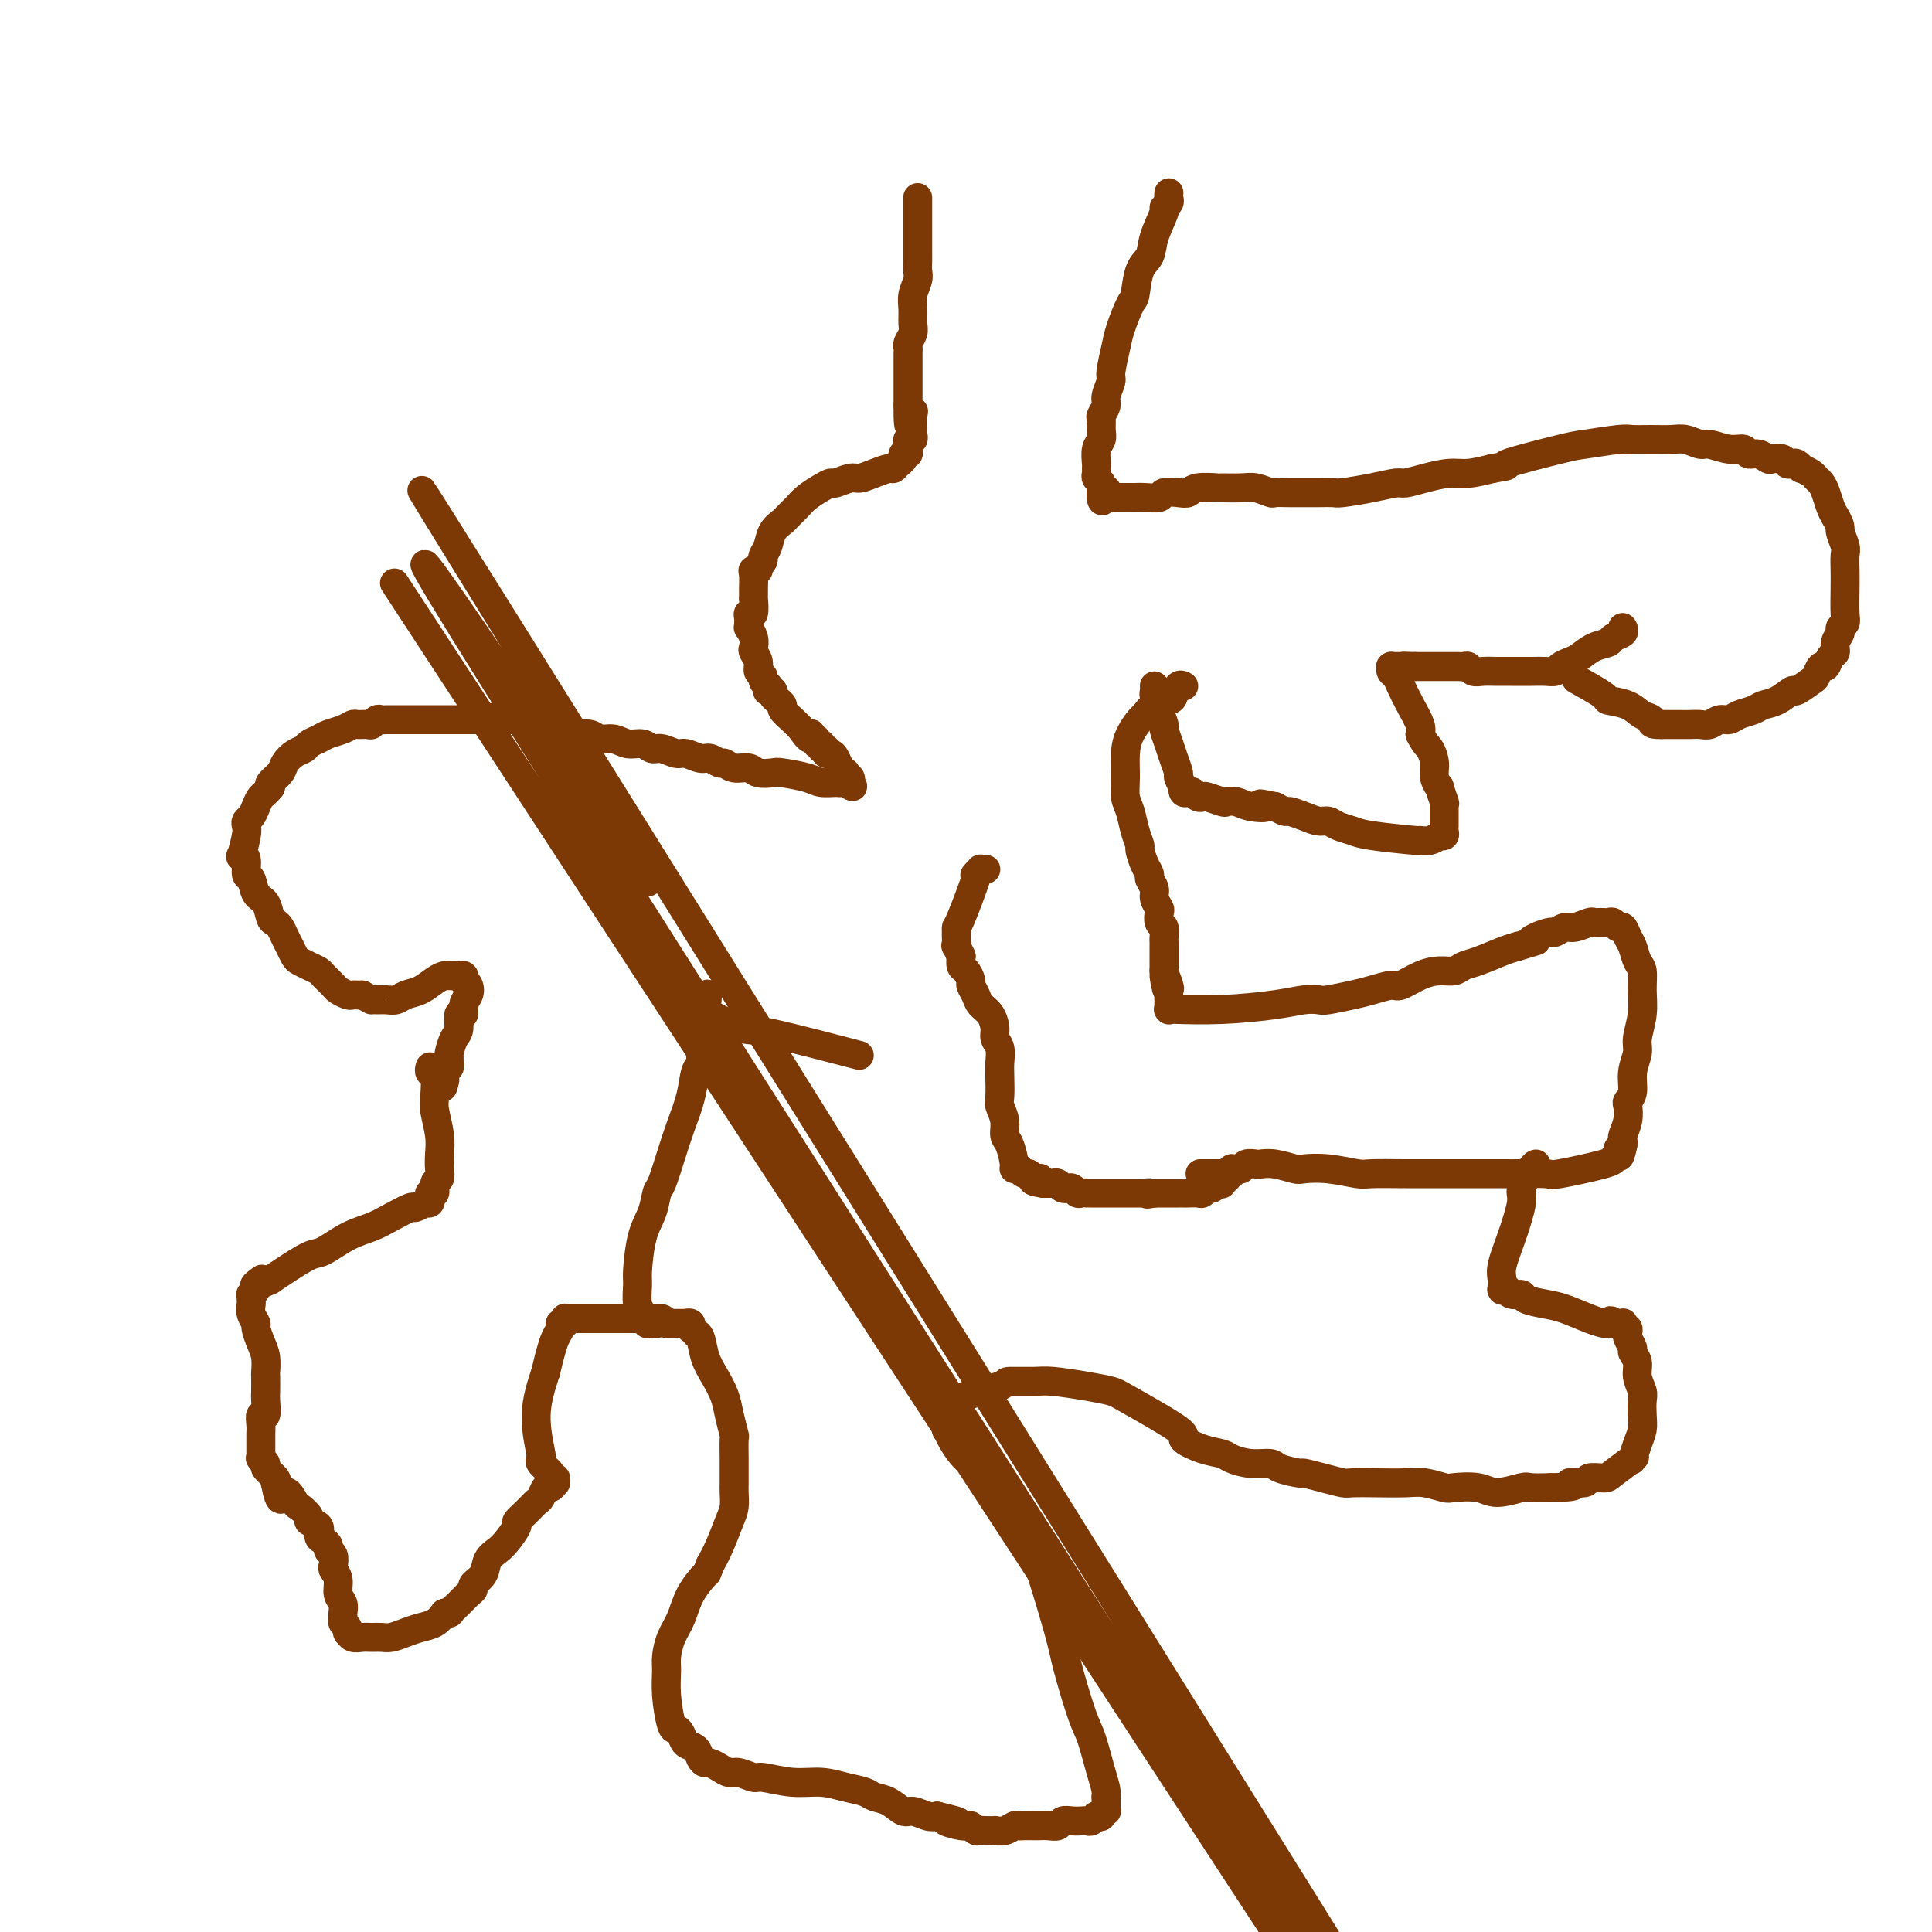 <svg viewBox='0 0 400 400' version='1.1' xmlns='http://www.w3.org/2000/svg' xmlns:xlink='http://www.w3.org/1999/xlink'><g fill='none' stroke='#7C3805' stroke-width='6' stroke-linecap='round' stroke-linejoin='round'><path d='M190,41c0.000,0.025 0.000,0.050 0,0c-0.000,-0.050 -0.000,-0.174 0,0c0.000,0.174 0.000,0.647 0,1c-0.000,0.353 -0.000,0.588 0,1c0.000,0.412 0.000,1.002 0,2c-0.000,0.998 -0.000,2.403 0,3c0.000,0.597 0.001,0.386 0,1c-0.001,0.614 -0.004,2.054 0,3c0.004,0.946 0.015,1.397 0,2c-0.015,0.603 -0.057,1.359 0,2c0.057,0.641 0.212,1.169 0,2c-0.212,0.831 -0.793,1.967 -1,3c-0.207,1.033 -0.041,1.965 0,3c0.041,1.035 -0.041,2.175 0,3c0.041,0.825 0.207,1.335 0,2c-0.207,0.665 -0.788,1.484 -1,2c-0.212,0.516 -0.057,0.730 0,1c0.057,0.270 0.015,0.596 0,1c-0.015,0.404 -0.004,0.885 0,1c0.004,0.115 0.001,-0.138 0,0c-0.001,0.138 -0.000,0.666 0,1c0.000,0.334 0.000,0.474 0,1c-0.000,0.526 -0.000,1.439 0,2c0.000,0.561 0.000,0.769 0,1c-0.000,0.231 -0.000,0.485 0,1c0.000,0.515 0.000,1.290 0,2c-0.000,0.710 -0.000,1.355 0,2'/><path d='M188,84c-0.083,7.135 0.710,3.471 1,2c0.290,-1.471 0.077,-0.749 0,0c-0.077,0.749 -0.020,1.525 0,2c0.020,0.475 0.002,0.648 0,1c-0.002,0.352 0.014,0.882 0,1c-0.014,0.118 -0.056,-0.174 0,0c0.056,0.174 0.211,0.816 0,1c-0.211,0.184 -0.787,-0.090 -1,0c-0.213,0.090 -0.061,0.545 0,1c0.061,0.455 0.031,0.910 0,1c-0.031,0.090 -0.064,-0.183 0,0c0.064,0.183 0.224,0.824 0,1c-0.224,0.176 -0.832,-0.111 -1,0c-0.168,0.111 0.104,0.621 0,1c-0.104,0.379 -0.584,0.627 -1,1c-0.416,0.373 -0.767,0.869 -1,1c-0.233,0.131 -0.346,-0.105 -1,0c-0.654,0.105 -1.848,0.549 -3,1c-1.152,0.451 -2.261,0.908 -3,1c-0.739,0.092 -1.108,-0.179 -2,0c-0.892,0.179 -2.308,0.810 -3,1c-0.692,0.190 -0.662,-0.061 -1,0c-0.338,0.061 -1.045,0.436 -2,1c-0.955,0.564 -2.158,1.319 -3,2c-0.842,0.681 -1.325,1.288 -2,2c-0.675,0.712 -1.544,1.528 -2,2c-0.456,0.472 -0.501,0.599 -1,1c-0.499,0.401 -1.453,1.077 -2,2c-0.547,0.923 -0.686,2.095 -1,3c-0.314,0.905 -0.804,1.544 -1,2c-0.196,0.456 -0.098,0.728 0,1'/><path d='M158,116c-1.558,2.470 -0.953,2.145 -1,2c-0.047,-0.145 -0.745,-0.108 -1,0c-0.255,0.108 -0.067,0.289 0,1c0.067,0.711 0.014,1.951 0,3c-0.014,1.049 0.010,1.906 0,2c-0.010,0.094 -0.055,-0.575 0,0c0.055,0.575 0.211,2.393 0,3c-0.211,0.607 -0.790,0.004 -1,0c-0.210,-0.004 -0.053,0.593 0,1c0.053,0.407 0.000,0.624 0,1c-0.000,0.376 0.051,0.912 0,1c-0.051,0.088 -0.206,-0.272 0,0c0.206,0.272 0.772,1.176 1,2c0.228,0.824 0.118,1.569 0,2c-0.118,0.431 -0.243,0.549 0,1c0.243,0.451 0.853,1.235 1,2c0.147,0.765 -0.171,1.510 0,2c0.171,0.490 0.831,0.723 1,1c0.169,0.277 -0.152,0.596 0,1c0.152,0.404 0.777,0.892 1,1c0.223,0.108 0.045,-0.164 0,0c-0.045,0.164 0.043,0.765 0,1c-0.043,0.235 -0.218,0.105 0,0c0.218,-0.105 0.827,-0.184 1,0c0.173,0.184 -0.091,0.629 0,1c0.091,0.371 0.538,0.666 1,1c0.462,0.334 0.938,0.708 1,1c0.062,0.292 -0.291,0.502 0,1c0.291,0.498 1.226,1.285 2,2c0.774,0.715 1.387,1.357 2,2'/><path d='M166,151c2.172,3.410 2.103,1.434 2,1c-0.103,-0.434 -0.239,0.672 0,1c0.239,0.328 0.853,-0.123 1,0c0.147,0.123 -0.172,0.822 0,1c0.172,0.178 0.834,-0.163 1,0c0.166,0.163 -0.163,0.830 0,1c0.163,0.170 0.817,-0.158 1,0c0.183,0.158 -0.105,0.803 0,1c0.105,0.197 0.603,-0.053 1,0c0.397,0.053 0.694,0.411 1,1c0.306,0.589 0.622,1.411 1,2c0.378,0.589 0.819,0.946 1,1c0.181,0.054 0.101,-0.196 0,0c-0.101,0.196 -0.223,0.837 0,1c0.223,0.163 0.792,-0.152 1,0c0.208,0.152 0.056,0.773 0,1c-0.056,0.227 -0.015,0.061 0,0c0.015,-0.061 0.004,-0.016 0,0c-0.004,0.016 -0.001,0.004 0,0c0.001,-0.004 0.000,-0.001 0,0c-0.000,0.001 -0.000,0.000 0,0c0.000,-0.000 0.000,-0.000 0,0'/><path d='M176,162c1.376,1.701 -0.184,0.453 -1,0c-0.816,-0.453 -0.887,-0.111 -1,0c-0.113,0.111 -0.266,-0.009 -1,0c-0.734,0.009 -2.049,0.147 -3,0c-0.951,-0.147 -1.538,-0.579 -3,-1c-1.462,-0.421 -3.799,-0.830 -5,-1c-1.201,-0.170 -1.267,-0.102 -2,0c-0.733,0.102 -2.132,0.239 -3,0c-0.868,-0.239 -1.206,-0.853 -2,-1c-0.794,-0.147 -2.046,0.172 -3,0c-0.954,-0.172 -1.611,-0.835 -2,-1c-0.389,-0.165 -0.512,0.167 -1,0c-0.488,-0.167 -1.342,-0.833 -2,-1c-0.658,-0.167 -1.121,0.167 -2,0c-0.879,-0.167 -2.174,-0.833 -3,-1c-0.826,-0.167 -1.183,0.167 -2,0c-0.817,-0.167 -2.094,-0.833 -3,-1c-0.906,-0.167 -1.440,0.167 -2,0c-0.560,-0.167 -1.145,-0.833 -2,-1c-0.855,-0.167 -1.980,0.166 -3,0c-1.020,-0.166 -1.934,-0.832 -3,-1c-1.066,-0.168 -2.282,0.162 -3,0c-0.718,-0.162 -0.938,-0.814 -2,-1c-1.062,-0.186 -2.967,0.095 -4,0c-1.033,-0.095 -1.194,-0.565 -2,-1c-0.806,-0.435 -2.257,-0.835 -3,-1c-0.743,-0.165 -0.776,-0.096 -1,0c-0.224,0.096 -0.637,0.218 -1,0c-0.363,-0.218 -0.675,-0.777 -1,-1c-0.325,-0.223 -0.662,-0.112 -1,0'/><path d='M109,149c-10.537,-2.011 -3.379,-0.539 -1,0c2.379,0.539 -0.022,0.144 -1,0c-0.978,-0.144 -0.533,-0.039 -1,0c-0.467,0.039 -1.846,0.010 -3,0c-1.154,-0.010 -2.085,-0.003 -3,0c-0.915,0.003 -1.816,0.001 -2,0c-0.184,-0.001 0.350,-0.000 -1,0c-1.350,0.000 -4.583,0.000 -6,0c-1.417,-0.000 -1.016,-0.000 -1,0c0.016,0.000 -0.353,0.000 -1,0c-0.647,-0.000 -1.574,-0.000 -2,0c-0.426,0.000 -0.352,0.000 -1,0c-0.648,-0.000 -2.019,-0.001 -3,0c-0.981,0.001 -1.573,0.004 -2,0c-0.427,-0.004 -0.691,-0.015 -1,0c-0.309,0.015 -0.664,0.057 -1,0c-0.336,-0.057 -0.653,-0.212 -1,0c-0.347,0.212 -0.725,0.792 -1,1c-0.275,0.208 -0.448,0.045 -1,0c-0.552,-0.045 -1.485,0.030 -2,0c-0.515,-0.030 -0.614,-0.163 -1,0c-0.386,0.163 -1.058,0.621 -2,1c-0.942,0.379 -2.153,0.678 -3,1c-0.847,0.322 -1.330,0.667 -2,1c-0.670,0.333 -1.526,0.655 -2,1c-0.474,0.345 -0.565,0.712 -1,1c-0.435,0.288 -1.213,0.497 -2,1c-0.787,0.503 -1.582,1.300 -2,2c-0.418,0.700 -0.459,1.304 -1,2c-0.541,0.696 -1.583,1.485 -2,2c-0.417,0.515 -0.208,0.758 0,1'/><path d='M56,163c-1.178,1.444 -1.622,1.552 -2,2c-0.378,0.448 -0.689,1.234 -1,2c-0.311,0.766 -0.623,1.513 -1,2c-0.377,0.487 -0.820,0.715 -1,1c-0.180,0.285 -0.097,0.627 0,1c0.097,0.373 0.207,0.776 0,2c-0.207,1.224 -0.732,3.267 -1,4c-0.268,0.733 -0.280,0.154 0,0c0.280,-0.154 0.852,0.117 1,1c0.148,0.883 -0.129,2.376 0,3c0.129,0.624 0.665,0.377 1,1c0.335,0.623 0.471,2.117 1,3c0.529,0.883 1.451,1.156 2,2c0.549,0.844 0.726,2.259 1,3c0.274,0.741 0.647,0.810 1,1c0.353,0.190 0.686,0.503 1,1c0.314,0.497 0.608,1.180 1,2c0.392,0.820 0.881,1.778 1,2c0.119,0.222 -0.133,-0.291 0,0c0.133,0.291 0.650,1.386 1,2c0.350,0.614 0.531,0.746 1,1c0.469,0.254 1.224,0.631 2,1c0.776,0.369 1.574,0.730 2,1c0.426,0.270 0.481,0.451 1,1c0.519,0.549 1.501,1.468 2,2c0.499,0.532 0.515,0.679 1,1c0.485,0.321 1.439,0.818 2,1c0.561,0.182 0.728,0.049 1,0c0.272,-0.049 0.649,-0.014 1,0c0.351,0.014 0.675,0.007 1,0'/><path d='M75,206c2.429,1.308 2.001,1.079 2,1c-0.001,-0.079 0.425,-0.009 1,0c0.575,0.009 1.298,-0.043 2,0c0.702,0.043 1.382,0.179 2,0c0.618,-0.179 1.173,-0.675 2,-1c0.827,-0.325 1.924,-0.479 3,-1c1.076,-0.521 2.129,-1.407 3,-2c0.871,-0.593 1.558,-0.891 2,-1c0.442,-0.109 0.639,-0.029 1,0c0.361,0.029 0.885,0.007 1,0c0.115,-0.007 -0.179,0.002 0,0c0.179,-0.002 0.832,-0.015 1,0c0.168,0.015 -0.148,0.059 0,0c0.148,-0.059 0.759,-0.220 1,0c0.241,0.220 0.113,0.821 0,1c-0.113,0.179 -0.211,-0.063 0,0c0.211,0.063 0.732,0.431 1,1c0.268,0.569 0.283,1.339 0,2c-0.283,0.661 -0.863,1.211 -1,2c-0.137,0.789 0.170,1.815 0,2c-0.170,0.185 -0.816,-0.473 -1,0c-0.184,0.473 0.094,2.077 0,3c-0.094,0.923 -0.560,1.164 -1,2c-0.440,0.836 -0.854,2.265 -1,3c-0.146,0.735 -0.025,0.775 0,1c0.025,0.225 -0.046,0.635 0,1c0.046,0.365 0.208,0.685 0,1c-0.208,0.315 -0.787,0.623 -1,1c-0.213,0.377 -0.061,0.822 0,1c0.061,0.178 0.030,0.089 0,0'/><path d='M92,223c-0.622,3.489 -0.178,1.711 0,1c0.178,-0.711 0.089,-0.356 0,0'/><path d='M242,40c-0.000,0.002 -0.000,0.004 0,0c0.000,-0.004 0.001,-0.012 0,0c-0.001,0.012 -0.005,0.046 0,0c0.005,-0.046 0.017,-0.170 0,0c-0.017,0.170 -0.064,0.635 0,1c0.064,0.365 0.240,0.629 0,1c-0.240,0.371 -0.894,0.848 -1,1c-0.106,0.152 0.336,-0.022 0,1c-0.336,1.022 -1.451,3.240 -2,5c-0.549,1.760 -0.532,3.062 -1,4c-0.468,0.938 -1.420,1.512 -2,3c-0.580,1.488 -0.786,3.891 -1,5c-0.214,1.109 -0.434,0.925 -1,2c-0.566,1.075 -1.476,3.408 -2,5c-0.524,1.592 -0.661,2.443 -1,4c-0.339,1.557 -0.879,3.822 -1,5c-0.121,1.178 0.178,1.271 0,2c-0.178,0.729 -0.833,2.096 -1,3c-0.167,0.904 0.152,1.345 0,2c-0.152,0.655 -0.777,1.525 -1,2c-0.223,0.475 -0.046,0.554 0,1c0.046,0.446 -0.040,1.257 0,2c0.040,0.743 0.207,1.417 0,2c-0.207,0.583 -0.789,1.073 -1,2c-0.211,0.927 -0.053,2.290 0,3c0.053,0.710 0.000,0.768 0,1c-0.000,0.232 0.052,0.637 0,1c-0.052,0.363 -0.210,0.685 0,1c0.210,0.315 0.787,0.623 1,1c0.213,0.377 0.061,0.822 0,1c-0.061,0.178 -0.030,0.089 0,0'/><path d='M228,101c-0.226,4.729 0.708,2.052 1,1c0.292,-1.052 -0.060,-0.478 0,0c0.060,0.478 0.530,0.860 1,1c0.470,0.140 0.940,0.037 1,0c0.060,-0.037 -0.288,-0.009 0,0c0.288,0.009 1.213,-0.001 2,0c0.787,0.001 1.436,0.014 2,0c0.564,-0.014 1.044,-0.055 2,0c0.956,0.055 2.389,0.207 3,0c0.611,-0.207 0.399,-0.773 1,-1c0.601,-0.227 2.014,-0.113 3,0c0.986,0.113 1.545,0.227 2,0c0.455,-0.227 0.806,-0.794 2,-1c1.194,-0.206 3.231,-0.051 4,0c0.769,0.051 0.270,-0.000 1,0c0.730,0.000 2.688,0.053 4,0c1.312,-0.053 1.979,-0.210 3,0c1.021,0.210 2.398,0.788 3,1c0.602,0.212 0.431,0.056 1,0c0.569,-0.056 1.878,-0.014 3,0c1.122,0.014 2.056,0.001 3,0c0.944,-0.001 1.899,0.010 3,0c1.101,-0.010 2.348,-0.040 3,0c0.652,0.040 0.707,0.152 2,0c1.293,-0.152 3.823,-0.566 6,-1c2.177,-0.434 4.002,-0.886 5,-1c0.998,-0.114 1.168,0.110 2,0c0.832,-0.110 2.326,-0.555 4,-1c1.674,-0.445 3.528,-0.889 5,-1c1.472,-0.111 2.564,0.111 4,0c1.436,-0.111 3.218,-0.556 5,-1'/><path d='M309,97c5.170,-0.830 1.596,-0.404 3,-1c1.404,-0.596 7.785,-2.212 11,-3c3.215,-0.788 3.263,-0.747 5,-1c1.737,-0.253 5.164,-0.801 7,-1c1.836,-0.199 2.082,-0.049 3,0c0.918,0.049 2.509,-0.002 4,0c1.491,0.002 2.881,0.057 4,0c1.119,-0.057 1.967,-0.227 3,0c1.033,0.227 2.251,0.849 3,1c0.749,0.151 1.029,-0.171 2,0c0.971,0.171 2.631,0.834 4,1c1.369,0.166 2.446,-0.166 3,0c0.554,0.166 0.586,0.828 1,1c0.414,0.172 1.210,-0.146 2,0c0.790,0.146 1.574,0.757 2,1c0.426,0.243 0.495,0.116 1,0c0.505,-0.116 1.446,-0.223 2,0c0.554,0.223 0.721,0.777 1,1c0.279,0.223 0.670,0.115 1,0c0.330,-0.115 0.599,-0.238 1,0c0.401,0.238 0.933,0.837 1,1c0.067,0.163 -0.333,-0.109 0,0c0.333,0.109 1.399,0.599 2,1c0.601,0.401 0.738,0.712 1,1c0.262,0.288 0.647,0.551 1,1c0.353,0.449 0.672,1.082 1,2c0.328,0.918 0.665,2.119 1,3c0.335,0.881 0.667,1.440 1,2'/><path d='M380,107c1.249,2.067 0.871,2.235 1,3c0.129,0.765 0.766,2.127 1,3c0.234,0.873 0.064,1.256 0,2c-0.064,0.744 -0.021,1.849 0,3c0.021,1.151 0.021,2.349 0,4c-0.021,1.651 -0.062,3.754 0,5c0.062,1.246 0.228,1.633 0,2c-0.228,0.367 -0.849,0.713 -1,1c-0.151,0.287 0.167,0.516 0,1c-0.167,0.484 -0.818,1.224 -1,2c-0.182,0.776 0.105,1.588 0,2c-0.105,0.412 -0.603,0.424 -1,1c-0.397,0.576 -0.692,1.718 -1,2c-0.308,0.282 -0.630,-0.294 -1,0c-0.370,0.294 -0.787,1.459 -1,2c-0.213,0.541 -0.221,0.460 -1,1c-0.779,0.540 -2.329,1.703 -3,2c-0.671,0.297 -0.463,-0.272 -1,0c-0.537,0.272 -1.821,1.383 -3,2c-1.179,0.617 -2.255,0.739 -3,1c-0.745,0.261 -1.158,0.662 -2,1c-0.842,0.338 -2.113,0.612 -3,1c-0.887,0.388 -1.392,0.888 -2,1c-0.608,0.112 -1.320,-0.166 -2,0c-0.680,0.166 -1.329,0.777 -2,1c-0.671,0.223 -1.362,0.060 -2,0c-0.638,-0.060 -1.221,-0.016 -2,0c-0.779,0.016 -1.755,0.004 -2,0c-0.245,-0.004 0.242,-0.001 0,0c-0.242,0.001 -1.212,0.000 -2,0c-0.788,-0.000 -1.394,-0.000 -2,0'/><path d='M344,150c-2.838,0.115 -1.932,-0.597 -2,-1c-0.068,-0.403 -1.108,-0.497 -2,-1c-0.892,-0.503 -1.634,-1.414 -3,-2c-1.366,-0.586 -3.356,-0.848 -4,-1c-0.644,-0.152 0.057,-0.195 -1,-1c-1.057,-0.805 -3.874,-2.373 -5,-3c-1.126,-0.627 -0.563,-0.314 0,0'/><path d='M336,130c0.015,0.024 0.031,0.048 0,0c-0.031,-0.048 -0.108,-0.169 0,0c0.108,0.169 0.401,0.626 0,1c-0.401,0.374 -1.497,0.663 -2,1c-0.503,0.337 -0.415,0.720 -1,1c-0.585,0.280 -1.844,0.457 -3,1c-1.156,0.543 -2.210,1.452 -3,2c-0.790,0.548 -1.315,0.735 -2,1c-0.685,0.265 -1.530,0.607 -2,1c-0.470,0.393 -0.565,0.837 -1,1c-0.435,0.163 -1.211,0.044 -2,0c-0.789,-0.044 -1.590,-0.012 -3,0c-1.410,0.012 -3.428,0.004 -4,0c-0.572,-0.004 0.303,-0.005 0,0c-0.303,0.005 -1.783,0.015 -3,0c-1.217,-0.015 -2.171,-0.057 -3,0c-0.829,0.057 -1.532,0.211 -2,0c-0.468,-0.211 -0.703,-0.789 -1,-1c-0.297,-0.211 -0.658,-0.057 -1,0c-0.342,0.057 -0.664,0.015 -1,0c-0.336,-0.015 -0.686,-0.004 -1,0c-0.314,0.004 -0.594,0.001 -1,0c-0.406,-0.001 -0.940,-0.000 -1,0c-0.060,0.000 0.352,0.000 0,0c-0.352,-0.000 -1.470,-0.000 -2,0c-0.530,0.000 -0.472,0.000 -1,0c-0.528,-0.000 -1.642,-0.000 -2,0c-0.358,0.000 0.041,0.000 0,0c-0.041,-0.000 -0.520,-0.000 -1,0'/><path d='M293,138c-4.360,-0.155 -1.761,-0.041 -1,0c0.761,0.041 -0.317,0.011 -1,0c-0.683,-0.011 -0.971,-0.003 -1,0c-0.029,0.003 0.203,0.001 0,0c-0.203,-0.001 -0.839,-0.001 -1,0c-0.161,0.001 0.152,0.003 0,0c-0.152,-0.003 -0.770,-0.012 -1,0c-0.230,0.012 -0.074,0.046 0,0c0.074,-0.046 0.064,-0.173 0,0c-0.064,0.173 -0.181,0.644 0,1c0.181,0.356 0.662,0.595 1,1c0.338,0.405 0.534,0.974 1,2c0.466,1.026 1.202,2.507 2,4c0.798,1.493 1.656,2.998 2,4c0.344,1.002 0.172,1.501 0,2'/><path d='M294,152c1.006,2.084 1.523,2.292 2,3c0.477,0.708 0.916,1.914 1,3c0.084,1.086 -0.188,2.053 0,3c0.188,0.947 0.835,1.875 1,2c0.165,0.125 -0.152,-0.552 0,0c0.152,0.552 0.773,2.333 1,3c0.227,0.667 0.061,0.220 0,0c-0.061,-0.220 -0.016,-0.214 0,0c0.016,0.214 0.004,0.635 0,1c-0.004,0.365 -0.001,0.675 0,1c0.001,0.325 0.001,0.665 0,1c-0.001,0.335 -0.004,0.664 0,1c0.004,0.336 0.015,0.679 0,1c-0.015,0.321 -0.055,0.621 0,1c0.055,0.379 0.206,0.837 0,1c-0.206,0.163 -0.768,0.029 -1,0c-0.232,-0.029 -0.135,0.046 0,0c0.135,-0.046 0.307,-0.211 0,0c-0.307,0.211 -1.092,0.800 -2,1c-0.908,0.200 -1.938,0.012 -2,0c-0.062,-0.012 0.842,0.150 -1,0c-1.842,-0.150 -6.432,-0.614 -9,-1c-2.568,-0.386 -3.113,-0.695 -4,-1c-0.887,-0.305 -2.115,-0.608 -3,-1c-0.885,-0.392 -1.427,-0.875 -2,-1c-0.573,-0.125 -1.179,0.107 -2,0c-0.821,-0.107 -1.859,-0.555 -3,-1c-1.141,-0.445 -2.384,-0.889 -3,-1c-0.616,-0.111 -0.605,0.111 -1,0c-0.395,-0.111 -1.198,-0.556 -2,-1'/><path d='M264,167c-5.262,-1.099 -2.416,-0.346 -2,0c0.416,0.346 -1.598,0.285 -3,0c-1.402,-0.285 -2.193,-0.795 -3,-1c-0.807,-0.205 -1.631,-0.107 -2,0c-0.369,0.107 -0.284,0.221 -1,0c-0.716,-0.221 -2.233,-0.777 -3,-1c-0.767,-0.223 -0.784,-0.111 -1,0c-0.216,0.111 -0.633,0.222 -1,0c-0.367,-0.222 -0.686,-0.775 -1,-1c-0.314,-0.225 -0.624,-0.120 -1,0c-0.376,0.120 -0.818,0.255 -1,0c-0.182,-0.255 -0.104,-0.901 0,-1c0.104,-0.099 0.236,0.347 0,0c-0.236,-0.347 -0.838,-1.487 -1,-2c-0.162,-0.513 0.115,-0.398 0,-1c-0.115,-0.602 -0.623,-1.922 -1,-3c-0.377,-1.078 -0.623,-1.913 -1,-3c-0.377,-1.087 -0.885,-2.425 -1,-3c-0.115,-0.575 0.161,-0.388 0,-1c-0.161,-0.612 -0.761,-2.023 -1,-3c-0.239,-0.977 -0.117,-1.519 0,-2c0.117,-0.481 0.227,-0.899 0,-1c-0.227,-0.101 -0.793,0.117 -1,0c-0.207,-0.117 -0.055,-0.567 0,-1c0.055,-0.433 0.015,-0.847 0,-1c-0.015,-0.153 -0.004,-0.044 0,0c0.004,0.044 0.002,0.022 0,0'/><path d='M245,142c0.006,0.004 0.012,0.008 0,0c-0.012,-0.008 -0.043,-0.027 0,0c0.043,0.027 0.160,0.100 0,0c-0.160,-0.100 -0.596,-0.374 -1,0c-0.404,0.374 -0.776,1.394 -1,2c-0.224,0.606 -0.301,0.798 -1,1c-0.699,0.202 -2.019,0.415 -3,1c-0.981,0.585 -1.622,1.541 -2,2c-0.378,0.459 -0.495,0.419 -1,1c-0.505,0.581 -1.400,1.782 -2,3c-0.600,1.218 -0.904,2.454 -1,4c-0.096,1.546 0.017,3.402 0,5c-0.017,1.598 -0.163,2.937 0,4c0.163,1.063 0.635,1.849 1,3c0.365,1.151 0.624,2.665 1,4c0.376,1.335 0.870,2.489 1,3c0.130,0.511 -0.105,0.378 0,1c0.105,0.622 0.549,2.001 1,3c0.451,0.999 0.909,1.620 1,2c0.091,0.380 -0.186,0.520 0,1c0.186,0.480 0.833,1.298 1,2c0.167,0.702 -0.148,1.286 0,2c0.148,0.714 0.758,1.557 1,2c0.242,0.443 0.118,0.485 0,1c-0.118,0.515 -0.228,1.503 0,2c0.228,0.497 0.793,0.503 1,1c0.207,0.497 0.055,1.484 0,2c-0.055,0.516 -0.015,0.561 0,1c0.015,0.439 0.004,1.272 0,2c-0.004,0.728 -0.001,1.351 0,2c0.001,0.649 0.001,1.325 0,2'/><path d='M241,201c1.177,7.074 0.119,2.258 0,1c-0.119,-1.258 0.700,1.040 1,2c0.300,0.960 0.080,0.582 0,1c-0.080,0.418 -0.022,1.632 0,2c0.022,0.368 0.006,-0.112 0,0c-0.006,0.112 -0.003,0.815 0,1c0.003,0.185 0.005,-0.146 0,0c-0.005,0.146 -0.018,0.771 0,1c0.018,0.229 0.068,0.062 0,0c-0.068,-0.062 -0.252,-0.019 0,0c0.252,0.019 0.941,0.016 1,0c0.059,-0.016 -0.514,-0.043 1,0c1.514,0.043 5.113,0.156 9,0c3.887,-0.156 8.063,-0.581 11,-1c2.937,-0.419 4.637,-0.833 6,-1c1.363,-0.167 2.389,-0.087 3,0c0.611,0.087 0.805,0.183 2,0c1.195,-0.183 3.390,-0.644 5,-1c1.610,-0.356 2.636,-0.607 4,-1c1.364,-0.393 3.065,-0.927 4,-1c0.935,-0.073 1.104,0.317 2,0c0.896,-0.317 2.520,-1.341 4,-2c1.480,-0.659 2.815,-0.954 4,-1c1.185,-0.046 2.218,0.156 3,0c0.782,-0.156 1.313,-0.671 2,-1c0.687,-0.329 1.531,-0.473 3,-1c1.469,-0.527 3.563,-1.436 5,-2c1.437,-0.564 2.219,-0.782 3,-1'/><path d='M314,196c5.925,-1.730 3.737,-1.056 3,-1c-0.737,0.056 -0.025,-0.506 1,-1c1.025,-0.494 2.362,-0.921 3,-1c0.638,-0.079 0.577,0.189 1,0c0.423,-0.189 1.332,-0.835 2,-1c0.668,-0.165 1.096,0.152 2,0c0.904,-0.152 2.284,-0.772 3,-1c0.716,-0.228 0.769,-0.062 1,0c0.231,0.062 0.639,0.021 1,0c0.361,-0.021 0.674,-0.021 1,0c0.326,0.021 0.665,0.065 1,0c0.335,-0.065 0.667,-0.237 1,0c0.333,0.237 0.666,0.883 1,1c0.334,0.117 0.668,-0.293 1,0c0.332,0.293 0.663,1.291 1,2c0.337,0.709 0.680,1.129 1,2c0.320,0.871 0.618,2.194 1,3c0.382,0.806 0.850,1.096 1,2c0.150,0.904 -0.016,2.422 0,4c0.016,1.578 0.216,3.217 0,5c-0.216,1.783 -0.846,3.711 -1,5c-0.154,1.289 0.169,1.941 0,3c-0.169,1.059 -0.829,2.527 -1,4c-0.171,1.473 0.147,2.951 0,4c-0.147,1.049 -0.757,1.667 -1,2c-0.243,0.333 -0.118,0.379 0,1c0.118,0.621 0.227,1.816 0,3c-0.227,1.184 -0.792,2.357 -1,3c-0.208,0.643 -0.059,0.755 0,1c0.059,0.245 0.030,0.622 0,1'/><path d='M336,237c-0.861,4.360 -1.014,1.758 -1,1c0.014,-0.758 0.196,0.326 0,1c-0.196,0.674 -0.768,0.937 -1,1c-0.232,0.063 -0.122,-0.074 0,0c0.122,0.074 0.258,0.360 -2,1c-2.258,0.640 -6.909,1.636 -9,2c-2.091,0.364 -1.621,0.098 -3,0c-1.379,-0.098 -4.607,-0.026 -6,0c-1.393,0.026 -0.949,0.007 -2,0c-1.051,-0.007 -3.595,-0.002 -6,0c-2.405,0.002 -4.672,0.002 -6,0c-1.328,-0.002 -1.719,-0.004 -3,0c-1.281,0.004 -3.453,0.015 -6,0c-2.547,-0.015 -5.467,-0.056 -7,0c-1.533,0.056 -1.677,0.207 -3,0c-1.323,-0.207 -3.826,-0.774 -6,-1c-2.174,-0.226 -4.020,-0.113 -5,0c-0.980,0.113 -1.092,0.225 -2,0c-0.908,-0.225 -2.610,-0.789 -4,-1c-1.390,-0.211 -2.468,-0.071 -3,0c-0.532,0.071 -0.520,0.072 -1,0c-0.480,-0.072 -1.453,-0.215 -2,0c-0.547,0.215 -0.668,0.790 -1,1c-0.332,0.210 -0.873,0.056 -1,0c-0.127,-0.056 0.162,-0.012 0,0c-0.162,0.012 -0.775,-0.007 -1,0c-0.225,0.007 -0.060,0.040 0,0c0.060,-0.040 0.017,-0.154 0,0c-0.017,0.154 -0.009,0.577 0,1'/><path d='M255,243c-11.333,0.000 -5.667,0.000 0,0'/><path d='M89,221c0.030,-0.111 0.060,-0.223 0,0c-0.060,0.223 -0.208,0.779 0,1c0.208,0.221 0.774,0.106 1,1c0.226,0.894 0.113,2.795 0,4c-0.113,1.205 -0.225,1.713 0,3c0.225,1.287 0.788,3.352 1,5c0.212,1.648 0.072,2.880 0,4c-0.072,1.120 -0.076,2.127 0,3c0.076,0.873 0.231,1.611 0,2c-0.231,0.389 -0.847,0.429 -1,1c-0.153,0.571 0.156,1.673 0,2c-0.156,0.327 -0.777,-0.123 -1,0c-0.223,0.123 -0.046,0.818 0,1c0.046,0.182 -0.038,-0.148 0,0c0.038,0.148 0.199,0.776 0,1c-0.199,0.224 -0.758,0.044 -1,0c-0.242,-0.044 -0.168,0.047 0,0c0.168,-0.047 0.430,-0.230 0,0c-0.430,0.230 -1.551,0.875 -2,1c-0.449,0.125 -0.224,-0.271 -1,0c-0.776,0.271 -2.551,1.208 -4,2c-1.449,0.792 -2.573,1.437 -4,2c-1.427,0.563 -3.159,1.043 -5,2c-1.841,0.957 -3.793,2.391 -5,3c-1.207,0.609 -1.671,0.395 -3,1c-1.329,0.605 -3.523,2.030 -5,3c-1.477,0.970 -2.239,1.485 -3,2'/><path d='M56,265c-5.493,2.581 -2.726,0.533 -2,0c0.726,-0.533 -0.590,0.449 -1,1c-0.410,0.551 0.087,0.672 0,1c-0.087,0.328 -0.756,0.864 -1,1c-0.244,0.136 -0.061,-0.128 0,0c0.061,0.128 0.002,0.649 0,1c-0.002,0.351 0.055,0.534 0,1c-0.055,0.466 -0.221,1.215 0,2c0.221,0.785 0.830,1.605 1,2c0.170,0.395 -0.098,0.366 0,1c0.098,0.634 0.562,1.931 1,3c0.438,1.069 0.849,1.909 1,3c0.151,1.091 0.041,2.434 0,3c-0.041,0.566 -0.015,0.357 0,1c0.015,0.643 0.018,2.140 0,3c-0.018,0.860 -0.057,1.085 0,2c0.057,0.915 0.212,2.521 0,3c-0.212,0.479 -0.789,-0.170 -1,0c-0.211,0.170 -0.057,1.159 0,2c0.057,0.841 0.015,1.535 0,2c-0.015,0.465 -0.004,0.703 0,1c0.004,0.297 0.001,0.654 0,1c-0.001,0.346 -0.002,0.680 0,1c0.002,0.320 0.005,0.625 0,1c-0.005,0.375 -0.017,0.820 0,1c0.017,0.180 0.065,0.093 0,0c-0.065,-0.093 -0.241,-0.193 0,0c0.241,0.193 0.900,0.681 1,1c0.100,0.319 -0.358,0.471 0,1c0.358,0.529 1.531,1.437 2,2c0.469,0.563 0.235,0.782 0,1'/><path d='M57,307c1.112,5.755 1.392,2.641 2,2c0.608,-0.641 1.544,1.189 2,2c0.456,0.811 0.433,0.602 1,1c0.567,0.398 1.724,1.402 2,2c0.276,0.598 -0.328,0.790 0,1c0.328,0.210 1.590,0.438 2,1c0.410,0.562 -0.030,1.459 0,2c0.030,0.541 0.530,0.726 1,1c0.470,0.274 0.909,0.636 1,1c0.091,0.364 -0.168,0.729 0,1c0.168,0.271 0.762,0.446 1,1c0.238,0.554 0.120,1.485 0,2c-0.120,0.515 -0.242,0.614 0,1c0.242,0.386 0.850,1.059 1,2c0.150,0.941 -0.157,2.150 0,3c0.157,0.850 0.778,1.341 1,2c0.222,0.659 0.046,1.487 0,2c-0.046,0.513 0.040,0.711 0,1c-0.040,0.289 -0.205,0.670 0,1c0.205,0.330 0.779,0.610 1,1c0.221,0.390 0.090,0.889 0,1c-0.090,0.111 -0.137,-0.167 0,0c0.137,0.167 0.459,0.777 1,1c0.541,0.223 1.303,0.057 2,0c0.697,-0.057 1.330,-0.004 2,0c0.670,0.004 1.376,-0.040 2,0c0.624,0.040 1.164,0.163 2,0c0.836,-0.163 1.966,-0.611 3,-1c1.034,-0.389 1.971,-0.720 3,-1c1.029,-0.280 2.151,-0.509 3,-1c0.849,-0.491 1.424,-1.246 2,-2'/><path d='M92,334c2.144,-0.681 1.003,0.116 1,0c-0.003,-0.116 1.130,-1.146 2,-2c0.870,-0.854 1.475,-1.531 2,-2c0.525,-0.469 0.970,-0.731 1,-1c0.030,-0.269 -0.354,-0.546 0,-1c0.354,-0.454 1.448,-1.085 2,-2c0.552,-0.915 0.563,-2.114 1,-3c0.437,-0.886 1.300,-1.458 2,-2c0.700,-0.542 1.238,-1.052 2,-2c0.762,-0.948 1.748,-2.333 2,-3c0.252,-0.667 -0.231,-0.617 0,-1c0.231,-0.383 1.175,-1.198 2,-2c0.825,-0.802 1.531,-1.592 2,-2c0.469,-0.408 0.700,-0.434 1,-1c0.300,-0.566 0.670,-1.672 1,-2c0.330,-0.328 0.620,0.123 1,0c0.380,-0.123 0.850,-0.820 1,-1c0.150,-0.180 -0.020,0.155 0,0c0.020,-0.155 0.230,-0.802 0,-1c-0.230,-0.198 -0.899,0.051 -1,0c-0.101,-0.051 0.367,-0.404 0,-1c-0.367,-0.596 -1.568,-1.437 -2,-2c-0.432,-0.563 -0.097,-0.850 0,-1c0.097,-0.150 -0.046,-0.164 0,0c0.046,0.164 0.282,0.506 0,-1c-0.282,-1.506 -1.080,-4.859 -1,-8c0.080,-3.141 1.040,-6.071 2,-9'/><path d='M113,284c0.493,-2.144 0.724,-3.004 1,-4c0.276,-0.996 0.596,-2.127 1,-3c0.404,-0.873 0.893,-1.488 1,-2c0.107,-0.512 -0.167,-0.922 0,-1c0.167,-0.078 0.776,0.175 1,0c0.224,-0.175 0.064,-0.779 0,-1c-0.064,-0.221 -0.032,-0.059 0,0c0.032,0.059 0.064,0.016 0,0c-0.064,-0.016 -0.223,-0.004 0,0c0.223,0.004 0.829,0.001 1,0c0.171,-0.001 -0.094,-0.000 0,0c0.094,0.000 0.548,0.000 1,0c0.452,-0.000 0.901,-0.000 1,0c0.099,0.000 -0.153,0.000 0,0c0.153,-0.000 0.712,-0.000 1,0c0.288,0.000 0.304,0.000 1,0c0.696,-0.000 2.073,-0.000 3,0c0.927,0.000 1.403,0.000 2,0c0.597,-0.000 1.315,-0.001 2,0c0.685,0.001 1.335,0.003 2,0c0.665,-0.003 1.343,-0.011 2,0c0.657,0.011 1.292,0.041 2,0c0.708,-0.041 1.488,-0.155 2,0c0.512,0.155 0.756,0.577 1,1'/><path d='M138,274c3.565,-0.000 1.476,-0.000 1,0c-0.476,0.000 0.661,0.000 1,0c0.339,-0.000 -0.119,-0.000 0,0c0.119,0.000 0.815,0.000 1,0c0.185,-0.000 -0.143,-0.001 0,0c0.143,0.001 0.756,0.004 1,0c0.244,-0.004 0.118,-0.015 0,0c-0.118,0.015 -0.229,0.056 0,0c0.229,-0.056 0.797,-0.207 1,0c0.203,0.207 0.039,0.773 0,1c-0.039,0.227 0.045,0.114 0,0c-0.045,-0.114 -0.220,-0.229 0,0c0.220,0.229 0.835,0.801 1,1c0.165,0.199 -0.121,0.023 0,0c0.121,-0.023 0.648,0.106 1,1c0.352,0.894 0.529,2.552 1,4c0.471,1.448 1.237,2.686 2,4c0.763,1.314 1.525,2.706 2,4c0.475,1.294 0.663,2.491 1,4c0.337,1.509 0.822,3.328 1,4c0.178,0.672 0.047,0.195 0,1c-0.047,0.805 -0.012,2.890 0,4c0.012,1.110 0.001,1.243 0,2c-0.001,0.757 0.008,2.138 0,3c-0.008,0.862 -0.032,1.206 0,2c0.032,0.794 0.122,2.038 0,3c-0.122,0.962 -0.456,1.644 -1,3c-0.544,1.356 -1.298,3.388 -2,5c-0.702,1.612 -1.351,2.806 -2,4'/><path d='M147,324c-0.843,2.135 -0.450,1.471 -1,2c-0.550,0.529 -2.042,2.251 -3,4c-0.958,1.749 -1.382,3.525 -2,5c-0.618,1.475 -1.431,2.648 -2,4c-0.569,1.352 -0.896,2.884 -1,4c-0.104,1.116 0.014,1.818 0,3c-0.014,1.182 -0.159,2.846 0,5c0.159,2.154 0.624,4.800 1,6c0.376,1.200 0.664,0.955 1,1c0.336,0.045 0.720,0.380 1,1c0.280,0.620 0.455,1.524 1,2c0.545,0.476 1.458,0.522 2,1c0.542,0.478 0.712,1.386 1,2c0.288,0.614 0.695,0.934 1,1c0.305,0.066 0.509,-0.122 1,0c0.491,0.122 1.269,0.553 2,1c0.731,0.447 1.415,0.908 2,1c0.585,0.092 1.072,-0.186 2,0c0.928,0.186 2.299,0.838 3,1c0.701,0.162 0.734,-0.164 2,0c1.266,0.164 3.766,0.818 6,1c2.234,0.182 4.201,-0.107 6,0c1.799,0.107 3.431,0.611 5,1c1.569,0.389 3.077,0.664 4,1c0.923,0.336 1.262,0.735 2,1c0.738,0.265 1.875,0.397 3,1c1.125,0.603 2.240,1.677 3,2c0.760,0.323 1.166,-0.105 2,0c0.834,0.105 2.095,0.744 3,1c0.905,0.256 1.452,0.128 2,0'/><path d='M194,376c7.726,1.863 3.040,1.021 2,1c-1.040,-0.021 1.565,0.779 3,1c1.435,0.221 1.699,-0.137 2,0c0.301,0.137 0.639,0.768 1,1c0.361,0.232 0.743,0.063 1,0c0.257,-0.063 0.387,-0.021 1,0c0.613,0.021 1.709,0.020 2,0c0.291,-0.020 -0.221,-0.058 0,0c0.221,0.058 1.177,0.212 2,0c0.823,-0.212 1.515,-0.789 2,-1c0.485,-0.211 0.763,-0.057 1,0c0.237,0.057 0.435,0.016 1,0c0.565,-0.016 1.499,-0.008 2,0c0.501,0.008 0.571,0.016 1,0c0.429,-0.016 1.218,-0.057 2,0c0.782,0.057 1.558,0.211 2,0c0.442,-0.211 0.552,-0.788 1,-1c0.448,-0.212 1.234,-0.061 2,0c0.766,0.061 1.510,0.030 2,0c0.490,-0.030 0.724,-0.061 1,0c0.276,0.061 0.595,0.214 1,0c0.405,-0.214 0.897,-0.793 1,-1c0.103,-0.207 -0.183,-0.041 0,0c0.183,0.041 0.834,-0.044 1,0c0.166,0.044 -0.152,0.216 0,0c0.152,-0.216 0.773,-0.821 1,-1c0.227,-0.179 0.061,0.067 0,0c-0.061,-0.067 -0.017,-0.448 0,-1c0.017,-0.552 0.009,-1.276 0,-2'/><path d='M229,372c0.184,-1.369 -0.356,-2.791 -1,-5c-0.644,-2.209 -1.391,-5.206 -2,-7c-0.609,-1.794 -1.081,-2.386 -2,-5c-0.919,-2.614 -2.287,-7.250 -3,-10c-0.713,-2.750 -0.773,-3.613 -2,-8c-1.227,-4.387 -3.623,-12.298 -5,-16c-1.377,-3.702 -1.735,-3.194 -2,-3c-0.265,0.194 -0.438,0.074 -1,-1c-0.562,-1.074 -1.513,-3.104 -2,-4c-0.487,-0.896 -0.511,-0.659 -1,-1c-0.489,-0.341 -1.443,-1.260 -2,-2c-0.557,-0.740 -0.715,-1.299 -1,-2c-0.285,-0.701 -0.696,-1.542 -1,-2c-0.304,-0.458 -0.502,-0.533 -1,-1c-0.498,-0.467 -1.297,-1.325 -2,-2c-0.703,-0.675 -1.312,-1.168 -2,-2c-0.688,-0.832 -1.456,-2.003 -2,-3c-0.544,-0.997 -0.864,-1.822 -1,-2c-0.136,-0.178 -0.086,0.289 0,0c0.086,-0.289 0.210,-1.334 0,-2c-0.210,-0.666 -0.752,-0.952 -1,-1c-0.248,-0.048 -0.201,0.142 0,0c0.201,-0.142 0.556,-0.615 1,-1c0.444,-0.385 0.978,-0.680 1,-1c0.022,-0.320 -0.468,-0.663 0,-1c0.468,-0.337 1.895,-0.668 3,-1c1.105,-0.332 1.887,-0.666 3,-1c1.113,-0.334 2.556,-0.667 4,-1'/><path d='M207,287c1.737,-0.849 1.078,-0.970 2,-1c0.922,-0.030 3.425,0.032 5,0c1.575,-0.032 2.221,-0.159 4,0c1.779,0.159 4.690,0.605 7,1c2.310,0.395 4.017,0.740 5,1c0.983,0.260 1.240,0.437 4,2c2.760,1.563 8.022,4.513 10,6c1.978,1.487 0.671,1.513 1,2c0.329,0.487 2.295,1.436 4,2c1.705,0.564 3.150,0.742 4,1c0.850,0.258 1.104,0.595 2,1c0.896,0.405 2.433,0.878 4,1c1.567,0.122 3.163,-0.108 4,0c0.837,0.108 0.914,0.555 2,1c1.086,0.445 3.181,0.890 4,1c0.819,0.110 0.363,-0.114 1,0c0.637,0.114 2.369,0.567 4,1c1.631,0.433 3.163,0.847 4,1c0.837,0.153 0.981,0.045 2,0c1.019,-0.045 2.914,-0.026 5,0c2.086,0.026 4.365,0.058 6,0c1.635,-0.058 2.627,-0.207 4,0c1.373,0.207 3.128,0.770 4,1c0.872,0.230 0.861,0.128 2,0c1.139,-0.128 3.427,-0.283 5,0c1.573,0.283 2.432,1.004 4,1c1.568,-0.004 3.845,-0.732 5,-1c1.155,-0.268 1.187,-0.077 2,0c0.813,0.077 2.406,0.038 4,0'/><path d='M321,308c7.380,-0.088 4.331,-0.809 4,-1c-0.331,-0.191 2.056,0.148 3,0c0.944,-0.148 0.446,-0.783 1,-1c0.554,-0.217 2.162,-0.017 3,0c0.838,0.017 0.907,-0.148 2,-1c1.093,-0.852 3.211,-2.391 4,-3c0.789,-0.609 0.250,-0.287 0,0c-0.250,0.287 -0.211,0.540 0,0c0.211,-0.540 0.593,-1.873 1,-3c0.407,-1.127 0.837,-2.048 1,-3c0.163,-0.952 0.059,-1.935 0,-3c-0.059,-1.065 -0.072,-2.212 0,-3c0.072,-0.788 0.231,-1.218 0,-2c-0.231,-0.782 -0.850,-1.915 -1,-3c-0.150,-1.085 0.170,-2.123 0,-3c-0.170,-0.877 -0.830,-1.593 -1,-2c-0.170,-0.407 0.152,-0.505 0,-1c-0.152,-0.495 -0.776,-1.385 -1,-2c-0.224,-0.615 -0.046,-0.953 0,-1c0.046,-0.047 -0.039,0.198 0,0c0.039,-0.198 0.204,-0.838 0,-1c-0.204,-0.162 -0.776,0.153 -1,0c-0.224,-0.153 -0.101,-0.773 0,-1c0.101,-0.227 0.181,-0.061 0,0c-0.181,0.061 -0.623,0.017 -1,0c-0.377,-0.017 -0.688,-0.009 -1,0'/><path d='M334,274c-0.826,-1.206 -0.390,-0.221 -1,0c-0.610,0.221 -2.267,-0.323 -4,-1c-1.733,-0.677 -3.543,-1.487 -5,-2c-1.457,-0.513 -2.563,-0.730 -4,-1c-1.437,-0.270 -3.207,-0.594 -4,-1c-0.793,-0.406 -0.608,-0.893 -1,-1c-0.392,-0.107 -1.359,0.168 -2,0c-0.641,-0.168 -0.956,-0.777 -1,-1c-0.044,-0.223 0.184,-0.058 0,0c-0.184,0.058 -0.781,0.010 -1,0c-0.219,-0.010 -0.060,0.019 0,0c0.060,-0.019 0.022,-0.084 0,0c-0.022,0.084 -0.026,0.317 0,0c0.026,-0.317 0.082,-1.185 0,-2c-0.082,-0.815 -0.303,-1.577 0,-3c0.303,-1.423 1.128,-3.506 2,-6c0.872,-2.494 1.789,-5.400 2,-7c0.211,-1.600 -0.284,-1.893 0,-3c0.284,-1.107 1.346,-3.029 2,-4c0.654,-0.971 0.901,-0.992 1,-1c0.099,-0.008 0.049,-0.004 0,0'/><path d='M254,244c-0.000,0.000 -0.000,0.000 0,0c0.000,-0.000 0.000,-0.000 0,0c-0.000,0.000 -0.000,0.000 0,0c0.000,-0.000 0.001,-0.001 0,0c-0.001,0.001 -0.004,0.004 0,0c0.004,-0.004 0.016,-0.015 0,0c-0.016,0.015 -0.060,0.055 0,0c0.060,-0.055 0.223,-0.207 0,0c-0.223,0.207 -0.833,0.772 -1,1c-0.167,0.228 0.110,0.117 0,0c-0.110,-0.117 -0.606,-0.242 -1,0c-0.394,0.242 -0.687,0.849 -1,1c-0.313,0.151 -0.647,-0.156 -1,0c-0.353,0.156 -0.723,0.774 -1,1c-0.277,0.226 -0.459,0.061 -1,0c-0.541,-0.061 -1.440,-0.016 -2,0c-0.560,0.016 -0.781,0.004 -1,0c-0.219,-0.004 -0.436,-0.001 -1,0c-0.564,0.001 -1.474,0.000 -2,0c-0.526,-0.000 -0.667,-0.000 -1,0c-0.333,0.000 -0.859,0.000 -1,0c-0.141,-0.000 0.103,-0.000 0,0c-0.103,0.000 -0.551,0.000 -1,0'/><path d='M239,247c-2.502,0.464 -1.258,0.124 -1,0c0.258,-0.124 -0.471,-0.033 -1,0c-0.529,0.033 -0.859,0.009 -1,0c-0.141,-0.009 -0.094,-0.002 0,0c0.094,0.002 0.236,0.001 0,0c-0.236,-0.001 -0.851,-0.000 -1,0c-0.149,0.000 0.167,0.000 0,0c-0.167,-0.000 -0.818,-0.000 -1,0c-0.182,0.000 0.106,0.000 0,0c-0.106,-0.000 -0.606,-0.000 -1,0c-0.394,0.000 -0.683,0.000 -1,0c-0.317,-0.000 -0.662,-0.000 -1,0c-0.338,0.000 -0.668,0.000 -1,0c-0.332,-0.000 -0.667,-0.000 -1,0c-0.333,0.000 -0.663,0.000 -1,0c-0.337,-0.000 -0.682,-0.000 -1,0c-0.318,0.000 -0.610,0.001 -1,0c-0.390,-0.001 -0.878,-0.004 -1,0c-0.122,0.004 0.121,0.015 0,0c-0.121,-0.015 -0.606,-0.057 -1,0c-0.394,0.057 -0.697,0.212 -1,0c-0.303,-0.212 -0.606,-0.793 -1,-1c-0.394,-0.207 -0.880,-0.041 -1,0c-0.120,0.041 0.125,-0.041 0,0c-0.125,0.041 -0.621,0.207 -1,0c-0.379,-0.207 -0.640,-0.788 -1,-1c-0.360,-0.212 -0.817,-0.057 -1,0c-0.183,0.057 -0.090,0.015 0,0c0.090,-0.015 0.178,-0.004 0,0c-0.178,0.004 -0.622,0.001 -1,0c-0.378,-0.001 -0.689,-0.001 -1,0'/><path d='M216,245c-3.781,-0.537 -1.734,-0.880 -1,-1c0.734,-0.120 0.156,-0.017 0,0c-0.156,0.017 0.112,-0.052 0,0c-0.112,0.052 -0.603,0.224 -1,0c-0.397,-0.224 -0.699,-0.845 -1,-1c-0.301,-0.155 -0.602,0.154 -1,0c-0.398,-0.154 -0.894,-0.773 -1,-1c-0.106,-0.227 0.178,-0.062 0,0c-0.178,0.062 -0.817,0.022 -1,0c-0.183,-0.022 0.091,-0.026 0,-1c-0.091,-0.974 -0.546,-2.916 -1,-4c-0.454,-1.084 -0.906,-1.308 -1,-2c-0.094,-0.692 0.171,-1.851 0,-3c-0.171,-1.149 -0.777,-2.289 -1,-3c-0.223,-0.711 -0.064,-0.992 0,-2c0.064,-1.008 0.032,-2.744 0,-4c-0.032,-1.256 -0.063,-2.031 0,-3c0.063,-0.969 0.220,-2.132 0,-3c-0.220,-0.868 -0.818,-1.439 -1,-2c-0.182,-0.561 0.052,-1.110 0,-2c-0.052,-0.890 -0.392,-2.121 -1,-3c-0.608,-0.879 -1.486,-1.405 -2,-2c-0.514,-0.595 -0.663,-1.258 -1,-2c-0.337,-0.742 -0.861,-1.564 -1,-2c-0.139,-0.436 0.107,-0.488 0,-1c-0.107,-0.512 -0.567,-1.484 -1,-2c-0.433,-0.516 -0.838,-0.576 -1,-1c-0.162,-0.424 -0.081,-1.212 0,-2'/><path d='M199,198c-1.464,-3.283 -1.124,-1.990 -1,-2c0.124,-0.010 0.030,-1.324 0,-2c-0.030,-0.676 0.002,-0.713 0,-1c-0.002,-0.287 -0.040,-0.822 0,-1c0.040,-0.178 0.158,0.001 1,-2c0.842,-2.001 2.407,-6.182 3,-8c0.593,-1.818 0.215,-1.272 0,-1c-0.215,0.272 -0.268,0.269 0,0c0.268,-0.269 0.856,-0.804 1,-1c0.144,-0.196 -0.157,-0.053 0,0c0.157,0.053 0.773,0.014 1,0c0.227,-0.014 0.065,-0.004 0,0c-0.065,0.004 -0.032,0.002 0,0'/><path d='M136,274c-0.002,-0.000 -0.005,-0.000 0,0c0.005,0.000 0.016,0.000 0,0c-0.016,-0.000 -0.061,-0.000 0,0c0.061,0.000 0.228,0.001 0,0c-0.228,-0.001 -0.850,-0.003 -1,0c-0.150,0.003 0.171,0.012 0,0c-0.171,-0.012 -0.834,-0.046 -1,0c-0.166,0.046 0.166,0.170 0,0c-0.166,-0.170 -0.830,-0.636 -1,-1c-0.170,-0.364 0.152,-0.628 0,-1c-0.152,-0.372 -0.780,-0.853 -1,-2c-0.220,-1.147 -0.031,-2.959 0,-4c0.031,-1.041 -0.095,-1.311 0,-3c0.095,-1.689 0.410,-4.796 1,-7c0.590,-2.204 1.456,-3.505 2,-5c0.544,-1.495 0.765,-3.185 1,-4c0.235,-0.815 0.482,-0.754 1,-2c0.518,-1.246 1.305,-3.799 2,-6c0.695,-2.201 1.296,-4.049 2,-6c0.704,-1.951 1.509,-4.004 2,-6c0.491,-1.996 0.667,-3.934 1,-5c0.333,-1.066 0.821,-1.259 1,-2c0.179,-0.741 0.048,-2.030 0,-3c-0.048,-0.970 -0.013,-1.623 0,-2c0.013,-0.377 0.003,-0.479 0,-1c-0.003,-0.521 -0.001,-1.460 0,-2c0.001,-0.540 0.000,-0.681 0,-1c-0.000,-0.319 -0.000,-0.817 0,-1c0.000,-0.183 0.000,-0.052 0,0c-0.000,0.052 -0.000,0.026 0,0'/><path d='M145,210c2.234,-8.199 1.320,-2.195 1,0c-0.320,2.195 -0.044,0.582 0,0c0.044,-0.582 -0.143,-0.132 0,0c0.143,0.132 0.616,-0.055 1,0c0.384,0.055 0.680,0.352 2,1c1.320,0.648 3.663,1.648 5,2c1.337,0.352 1.668,0.056 6,1c4.332,0.944 12.666,3.127 16,4c3.334,0.873 1.667,0.437 0,0'/><path d='M124,160c140.449,225.182 280.898,450.364 358,574c77.102,123.636 90.858,145.724 0,0c-90.858,-145.724 -286.329,-459.262 -358,-574c-71.671,-114.738 -19.541,-30.677 0,1c19.541,31.677 6.492,10.970 0,1c-6.492,-9.970 -6.427,-9.202 0,2c6.427,11.202 19.215,32.838 0,5c-19.215,-27.838 -70.433,-105.150 0,6c70.433,111.150 262.518,410.762 358,559c95.482,148.238 94.360,145.103 0,0c-94.360,-145.103 -281.960,-432.172 -357,-547c-75.040,-114.828 -37.520,-57.414 0,0'/></g>
</svg>